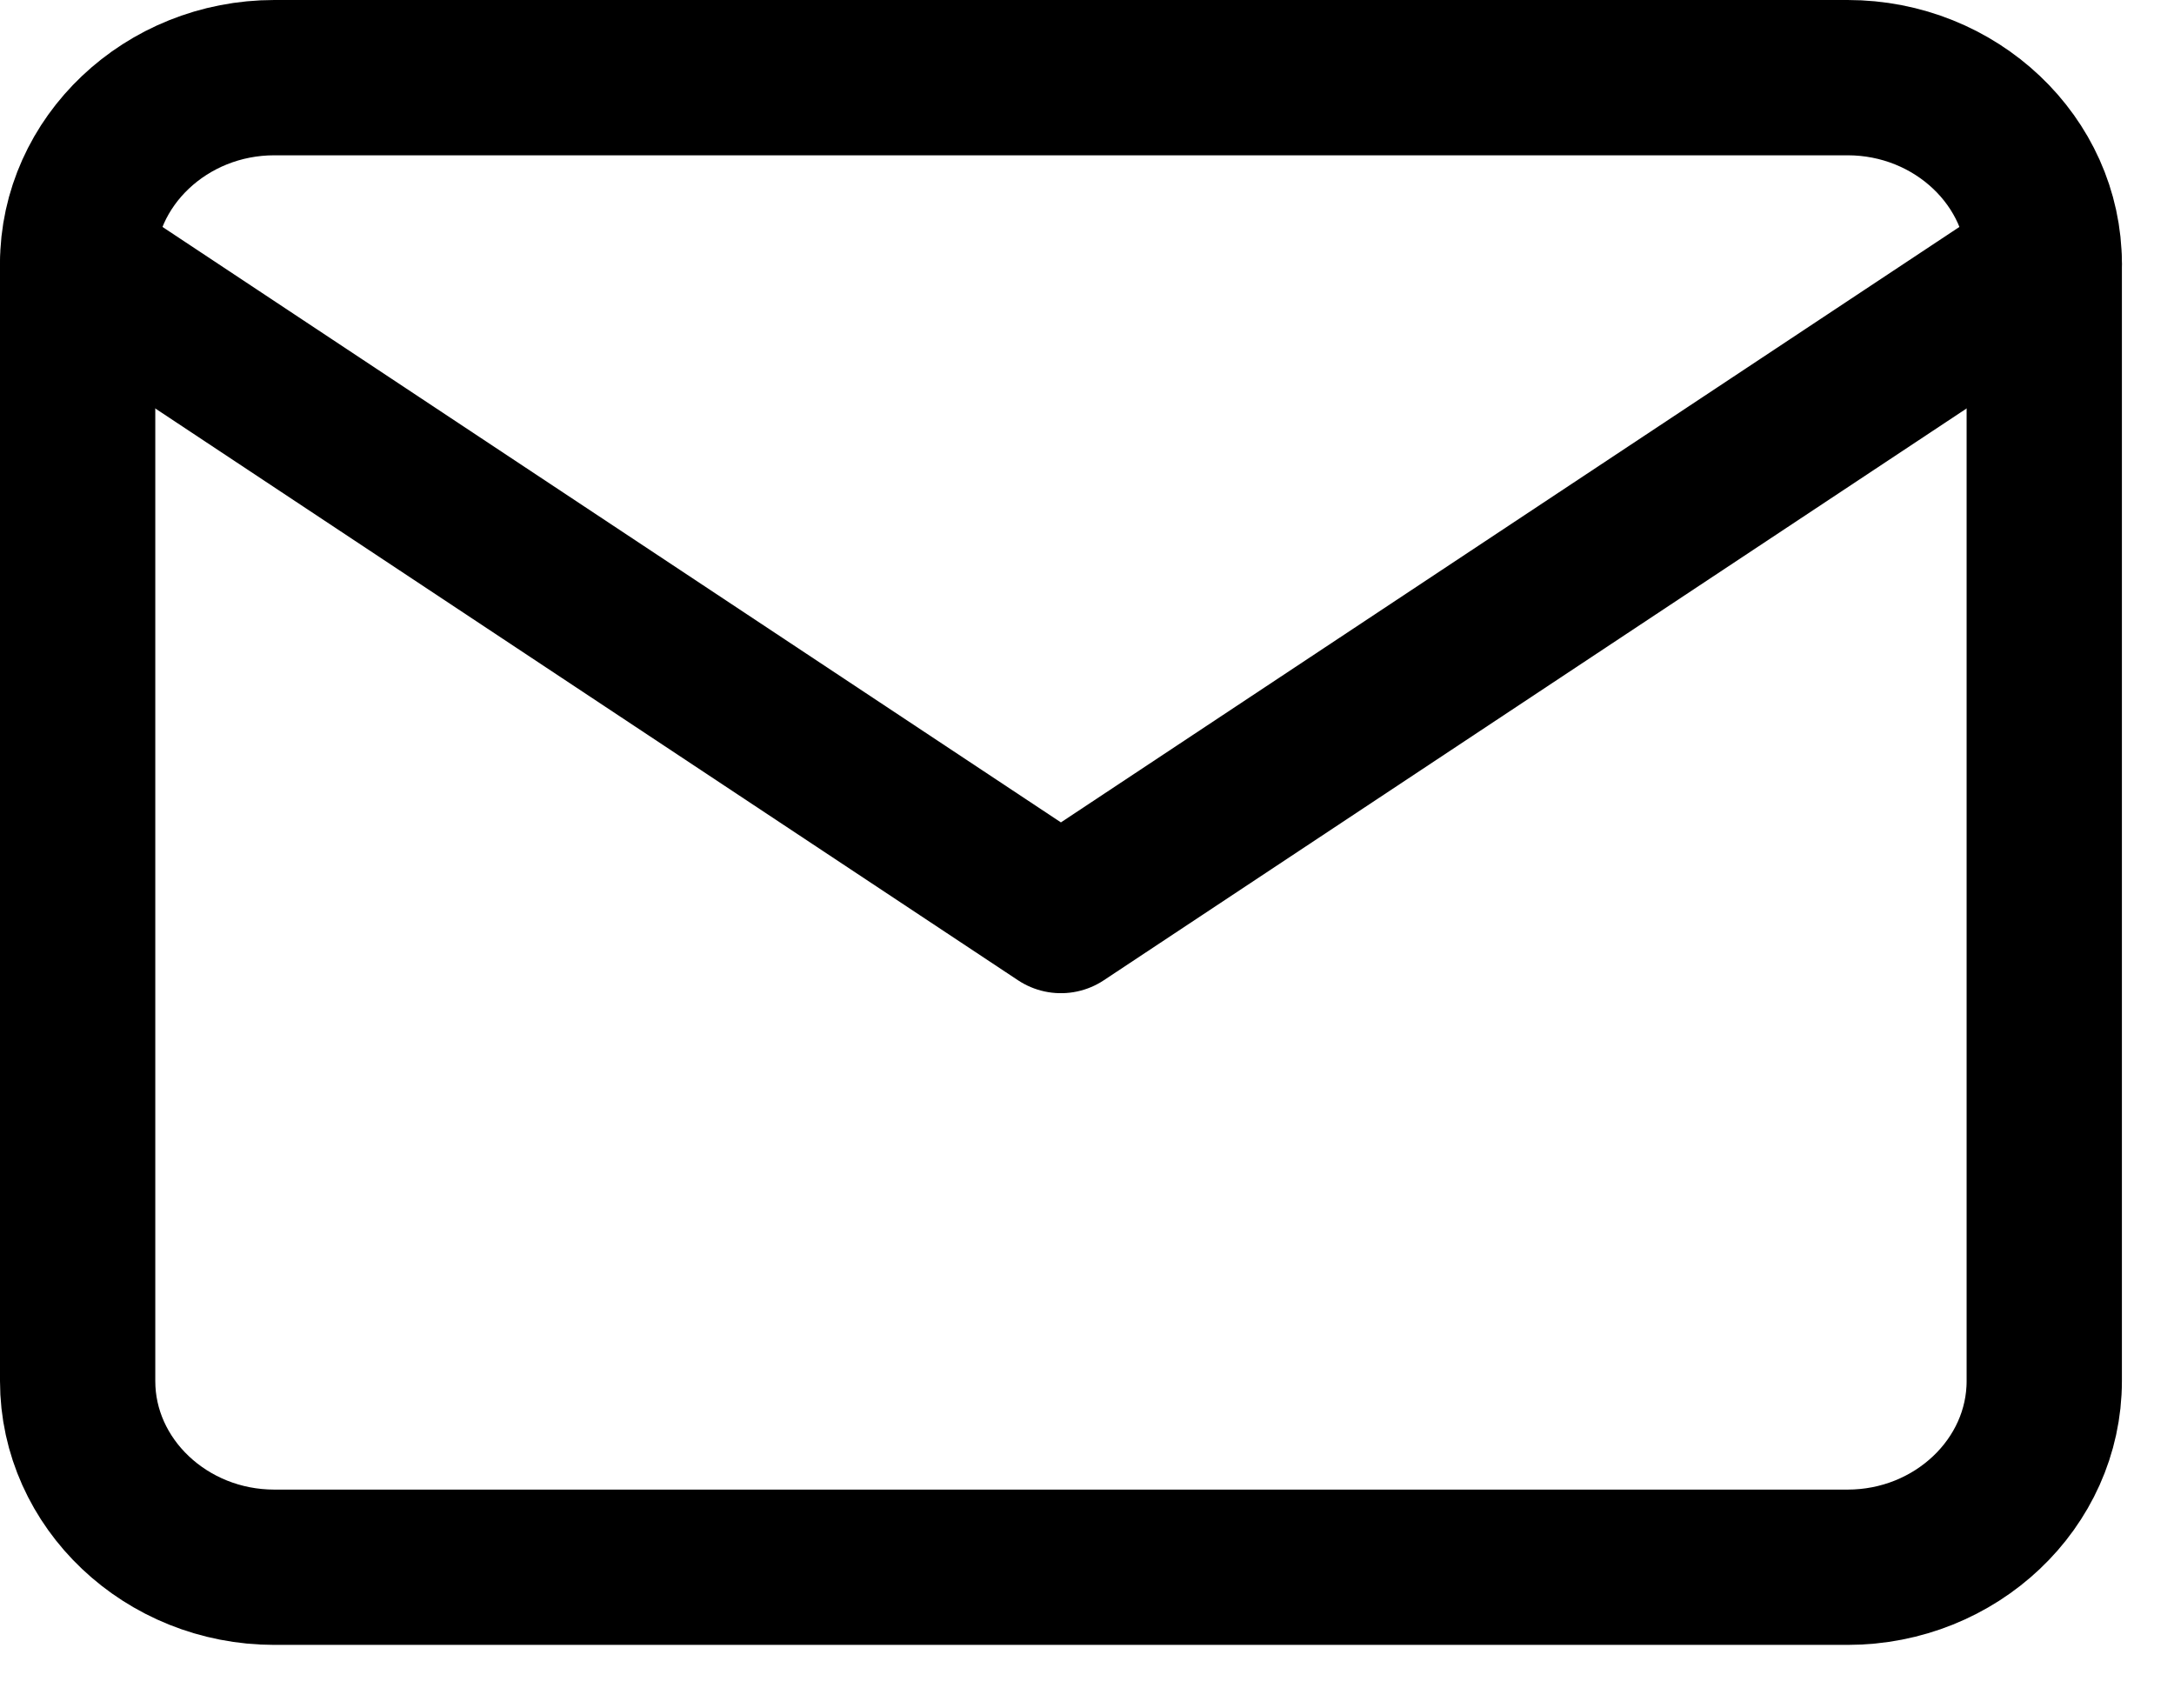 <svg width="28" height="22" viewBox="0 0 28 22" fill="none" xmlns="http://www.w3.org/2000/svg">
<path d="M3.533 1H23.796C25.189 1 26.329 2.079 26.329 3.398V17.786C26.329 19.105 25.189 20.184 23.796 20.184H3.533C2.14 20.184 1 19.105 1 17.786V3.398C1 2.079 2.14 1 3.533 1Z" stroke="black" stroke-width="2" stroke-linecap="round" stroke-linejoin="round"/>
<path d="M26.329 3.398L13.664 11.791L1 3.398" stroke="black" stroke-width="2" stroke-linecap="round" stroke-linejoin="round"/>
</svg>
